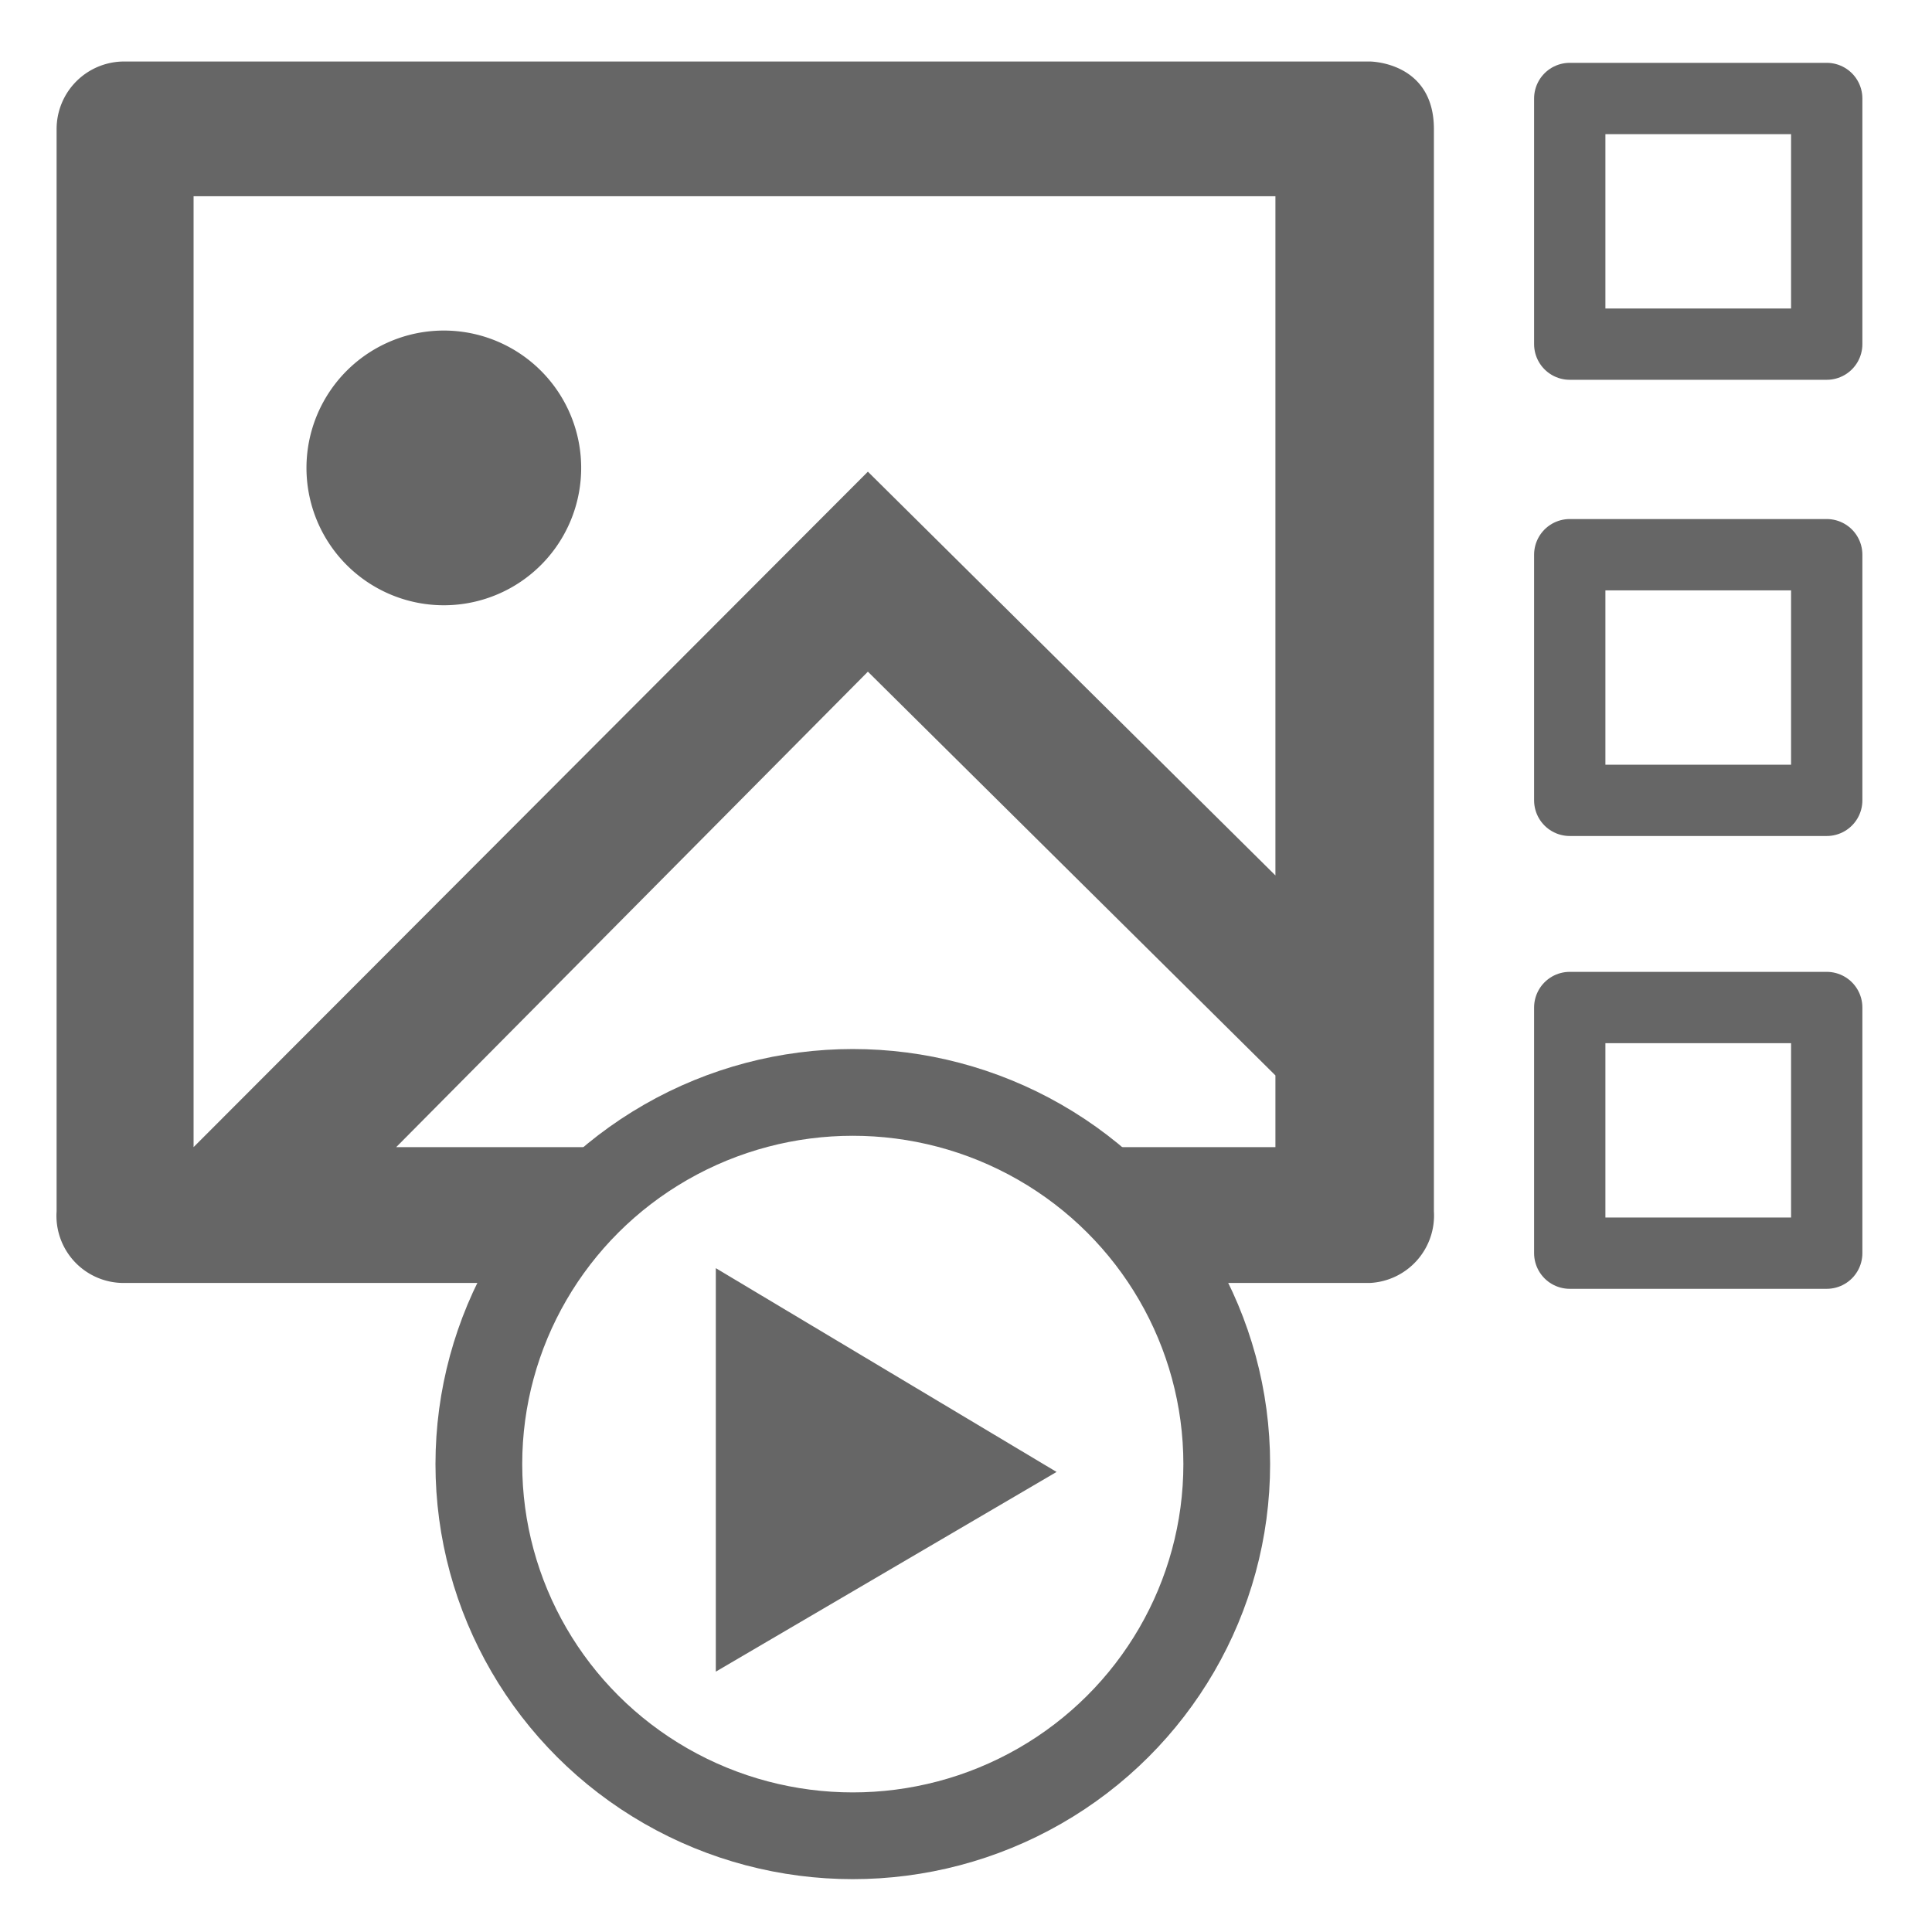 <svg xmlns="http://www.w3.org/2000/svg" width="100" height="100" viewBox="0 0 512 512"><rect x="0" y="0" width="512" height="512" fill="#ffffff"/>
  <rect width="68.1" height="65.1" x="416" y="26.1" rx="0" ry="4.78" fill="none" stroke="#666" stroke-width="18.898" stroke-linejoin="round" paint-order="markers stroke fill"/>
  <path d="M68.7 340H32.9A17.8 17.8 0 0 1 15 321V34.2a17.9 17.9 0 0 1 17.9-17.9H363s17 0 17 17.9V321a17.9 17.9 0 0 1-17 19zM338 232V52H51.3v252L230 125Zm0 53L230 178 105 304h233ZM123 160a36.4 36.4 0 1 1 0-72 36.4 36.4 0 0 1 0 72z" fill="#666"/>
  <rect width="68.1" height="65.1" x="416" y="147" rx="0" ry="4.78" fill="none" stroke="#666" stroke-width="18.898" stroke-linejoin="round" paint-order="markers stroke fill"/>
  <rect width="68.1" height="65.1" x="416" y="267" rx="0" ry="4.78" fill="none" stroke="#666" stroke-width="18.898" stroke-linejoin="round" paint-order="markers stroke fill"/>
  <ellipse cx="226" cy="388" rx="99.1" ry="98.5" fill="#fff" fill-rule="evenodd" stroke="#666" stroke-width="22.988"/>
  <path d="M280 390.08 189.7 443V336.08z" fill="#666" paint-order="markers stroke fill"/>
</svg>